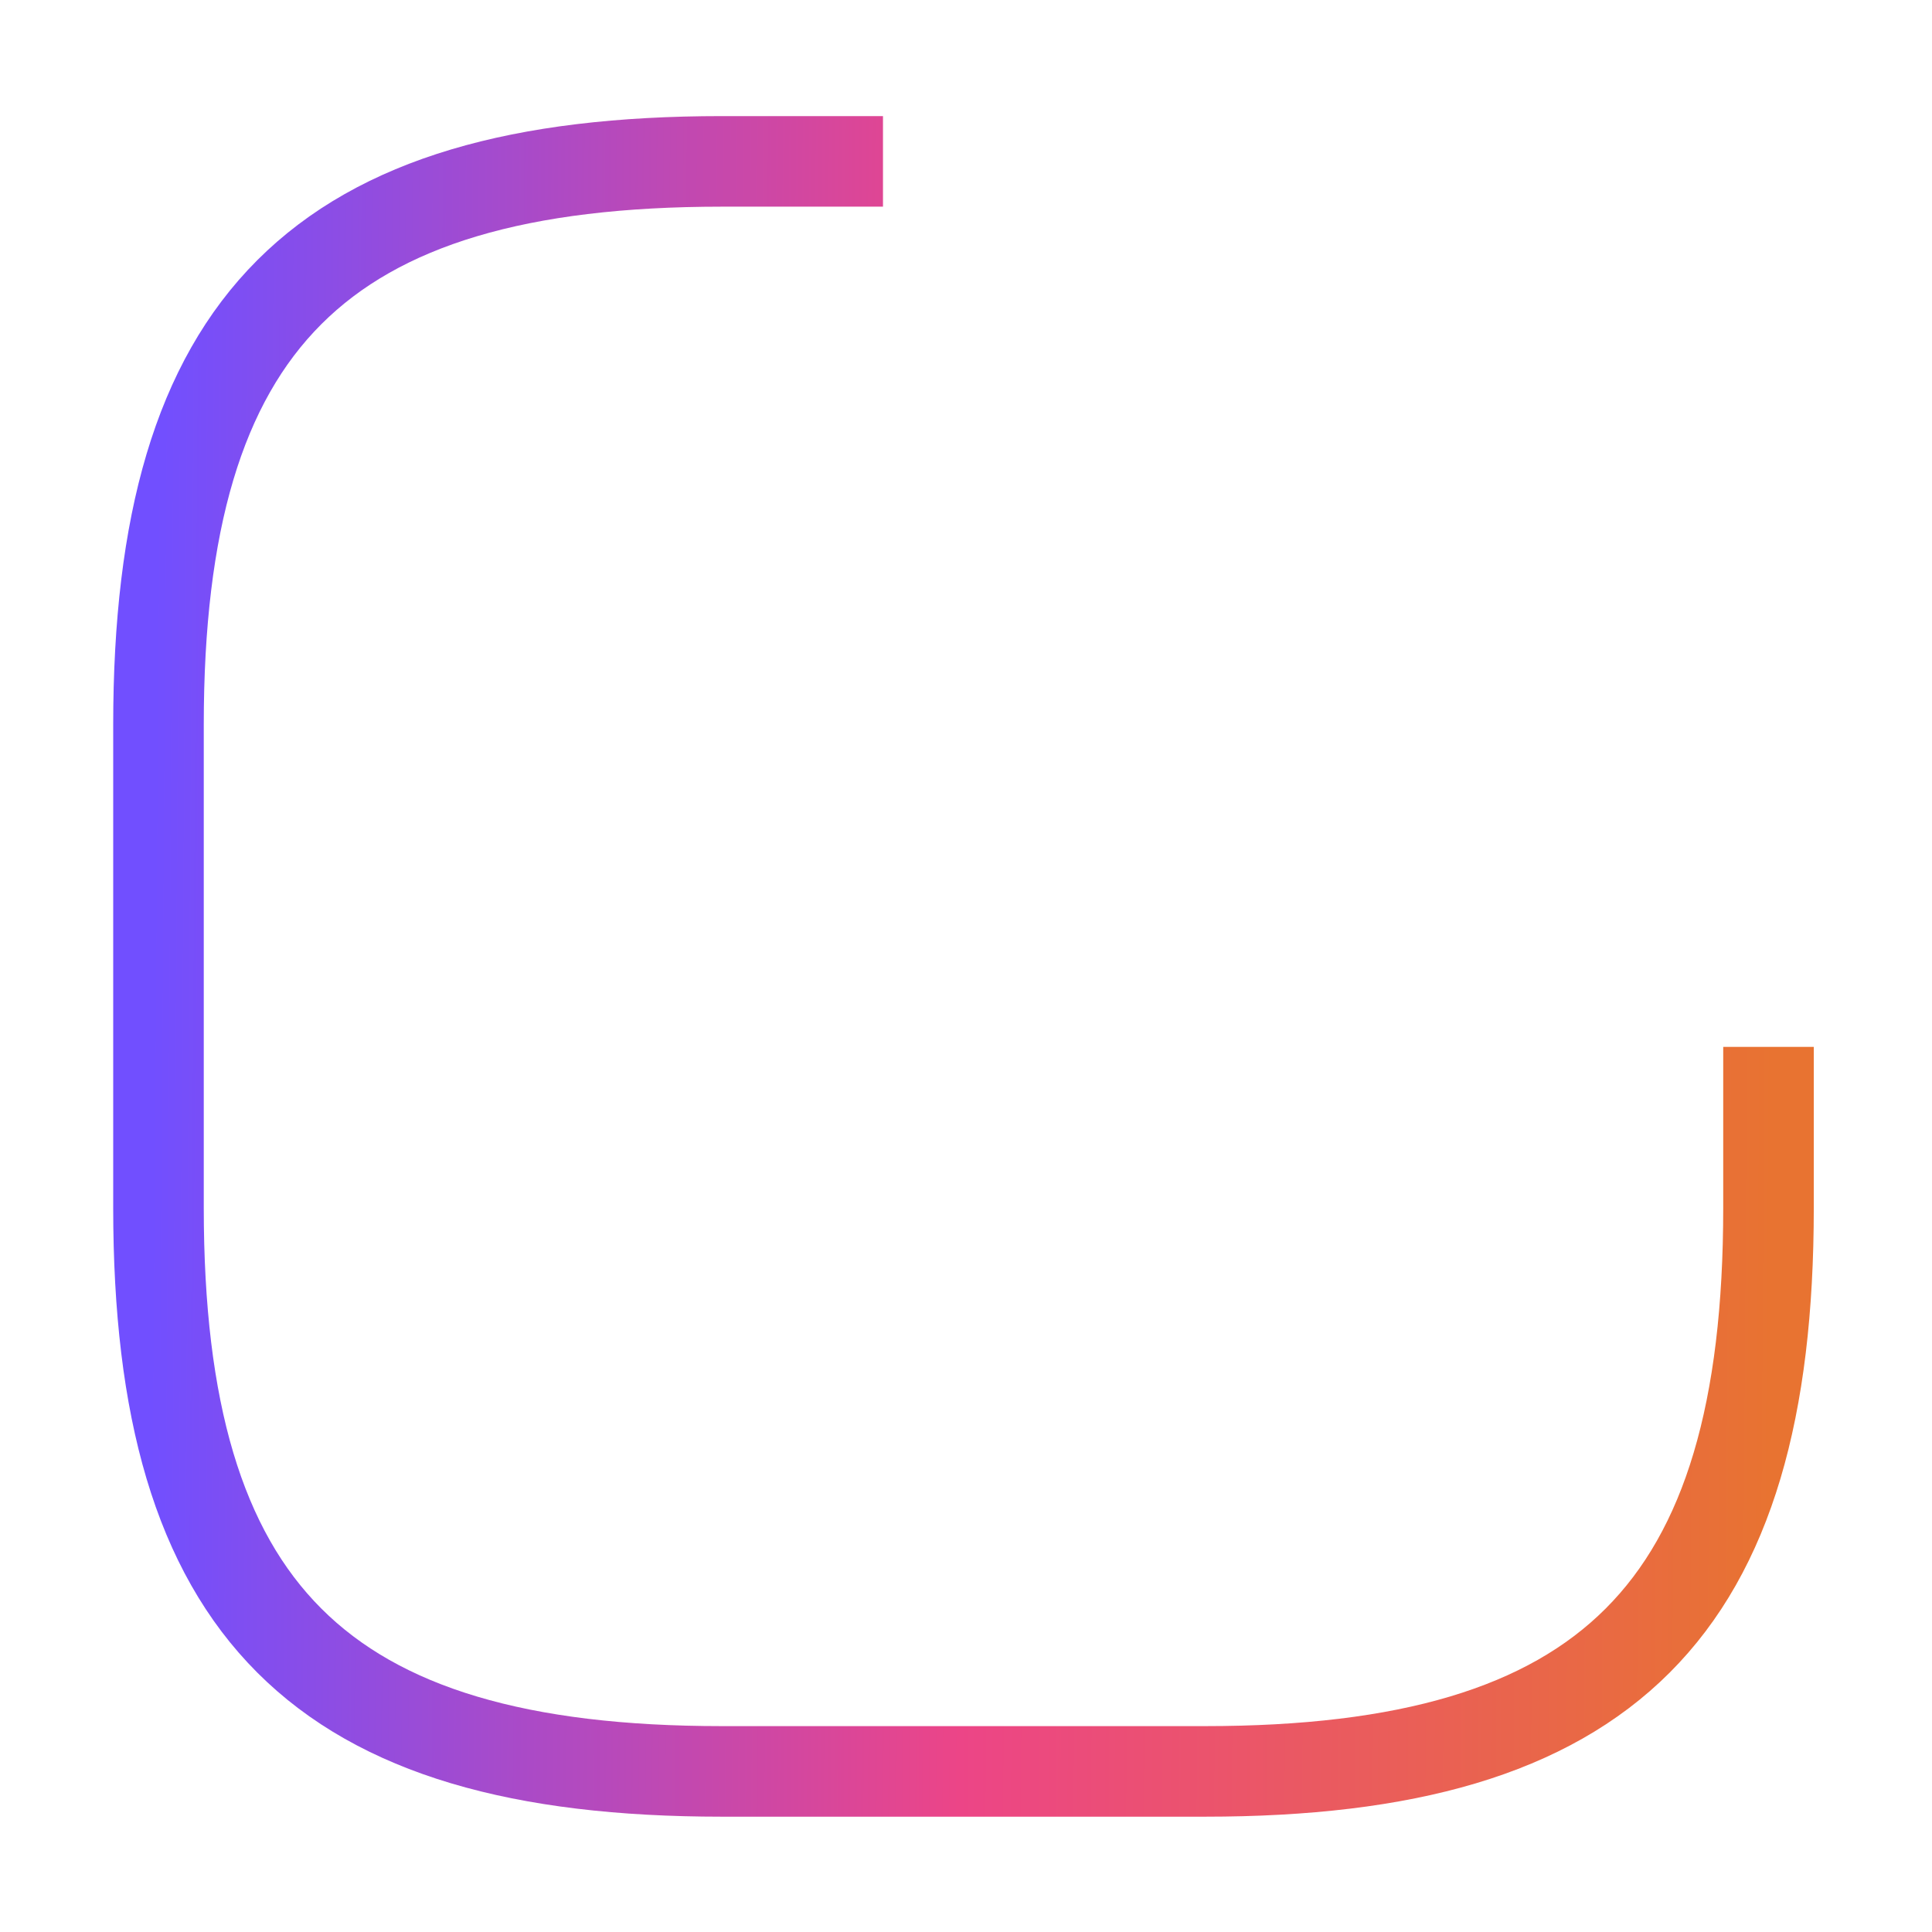 <svg width="32" height="32" viewBox="0 0 32 32" fill="none" xmlns="http://www.w3.org/2000/svg"><g filter="url(#filter0_b_5047_114340)"><path d="M14.625 2.672H11.958C5.292 2.672 2.625 5.339 2.625 12.005V20.005C2.625 26.672 5.292 29.338 11.958 29.338H19.958C26.625 29.338 29.292 26.672 29.292 20.005V17.338" fill="url(#paint0_linear_5047_114340)" fill-opacity="0.26"/></g><path d="M14.625 2.673H11.958C5.292 2.673 2.625 5.34 2.625 12.006V20.006C2.625 26.673 5.292 29.34 11.958 29.34H19.958C26.625 29.34 29.292 26.673 29.292 20.006V17.34" stroke="url(#paint1_linear_5047_114340)" stroke-width="1.5"/><path d="M29.169 4.752C27.529 8.845 23.409 14.419 19.969 17.179L17.862 18.859C17.595 19.059 17.329 19.219 17.022 19.339C17.022 19.139 17.009 18.939 16.982 18.726C16.862 17.832 16.462 16.992 15.742 16.285C15.009 15.552 14.129 15.139 13.222 15.019C13.009 15.005 12.795 14.992 12.582 15.005C12.702 14.672 12.875 14.366 13.102 14.112L14.782 12.005C17.542 8.566 23.129 4.419 27.209 2.779C27.835 2.539 28.449 2.725 28.835 3.112C29.235 3.512 29.422 4.125 29.169 4.752Z" stroke="white" stroke-width="1.5" stroke-linecap="round" stroke-linejoin="round"/><path d="M17.034 19.325C17.034 20.498 16.58 21.619 15.74 22.472C15.087 23.125 14.207 23.578 13.154 23.712L10.527 23.992C9.1 24.152 7.874 22.939 8.034 21.485L8.314 18.858C8.567 16.525 10.514 15.032 12.594 14.992C12.807 14.979 13.02 14.992 13.234 15.005C14.14 15.125 15.02 15.539 15.754 16.272C16.474 16.992 16.874 17.819 16.994 18.712C17.02 18.925 17.034 19.139 17.034 19.325Z" stroke="white" stroke-width="1.5" stroke-linecap="round" stroke-linejoin="round"/><path d="M21.096 15.979C21.096 13.192 18.843 10.926 16.043 10.926" stroke="white" stroke-width="1.5" stroke-linecap="round" stroke-linejoin="round"/><defs><filter id="filter0_b_5047_114340" x="-1.513" y="-1.466" width="34.944" height="34.943" filterUnits="userSpaceOnUse" color-interpolation-filters="sRGB"><feFlood flood-opacity="0" result="BackgroundImageFix"/><feGaussianBlur in="BackgroundImageFix" stdDeviation="2.069"/><feComposite in2="SourceAlpha" operator="in" result="effect1_backgroundBlur_5047_114340"/><feBlend mode="normal" in="SourceGraphic" in2="effect1_backgroundBlur_5047_114340" result="shape"/></filter><linearGradient id="paint0_linear_5047_114340" x1="15.958" y1="2.672" x2="15.958" y2="29.338" gradientUnits="userSpaceOnUse"><stop stop-color="white" stop-opacity="0"/><stop offset="1" stop-color="white"/></linearGradient><linearGradient id="paint1_linear_5047_114340" x1="2.625" y1="2.673" x2="29.478" y2="2.862" gradientUnits="userSpaceOnUse"><stop offset="0" stop-color="#714FFF"/><stop offset="0.501" stop-color="#EC4587"/><stop offset="1" stop-color="#E87331"/></linearGradient></defs></svg>